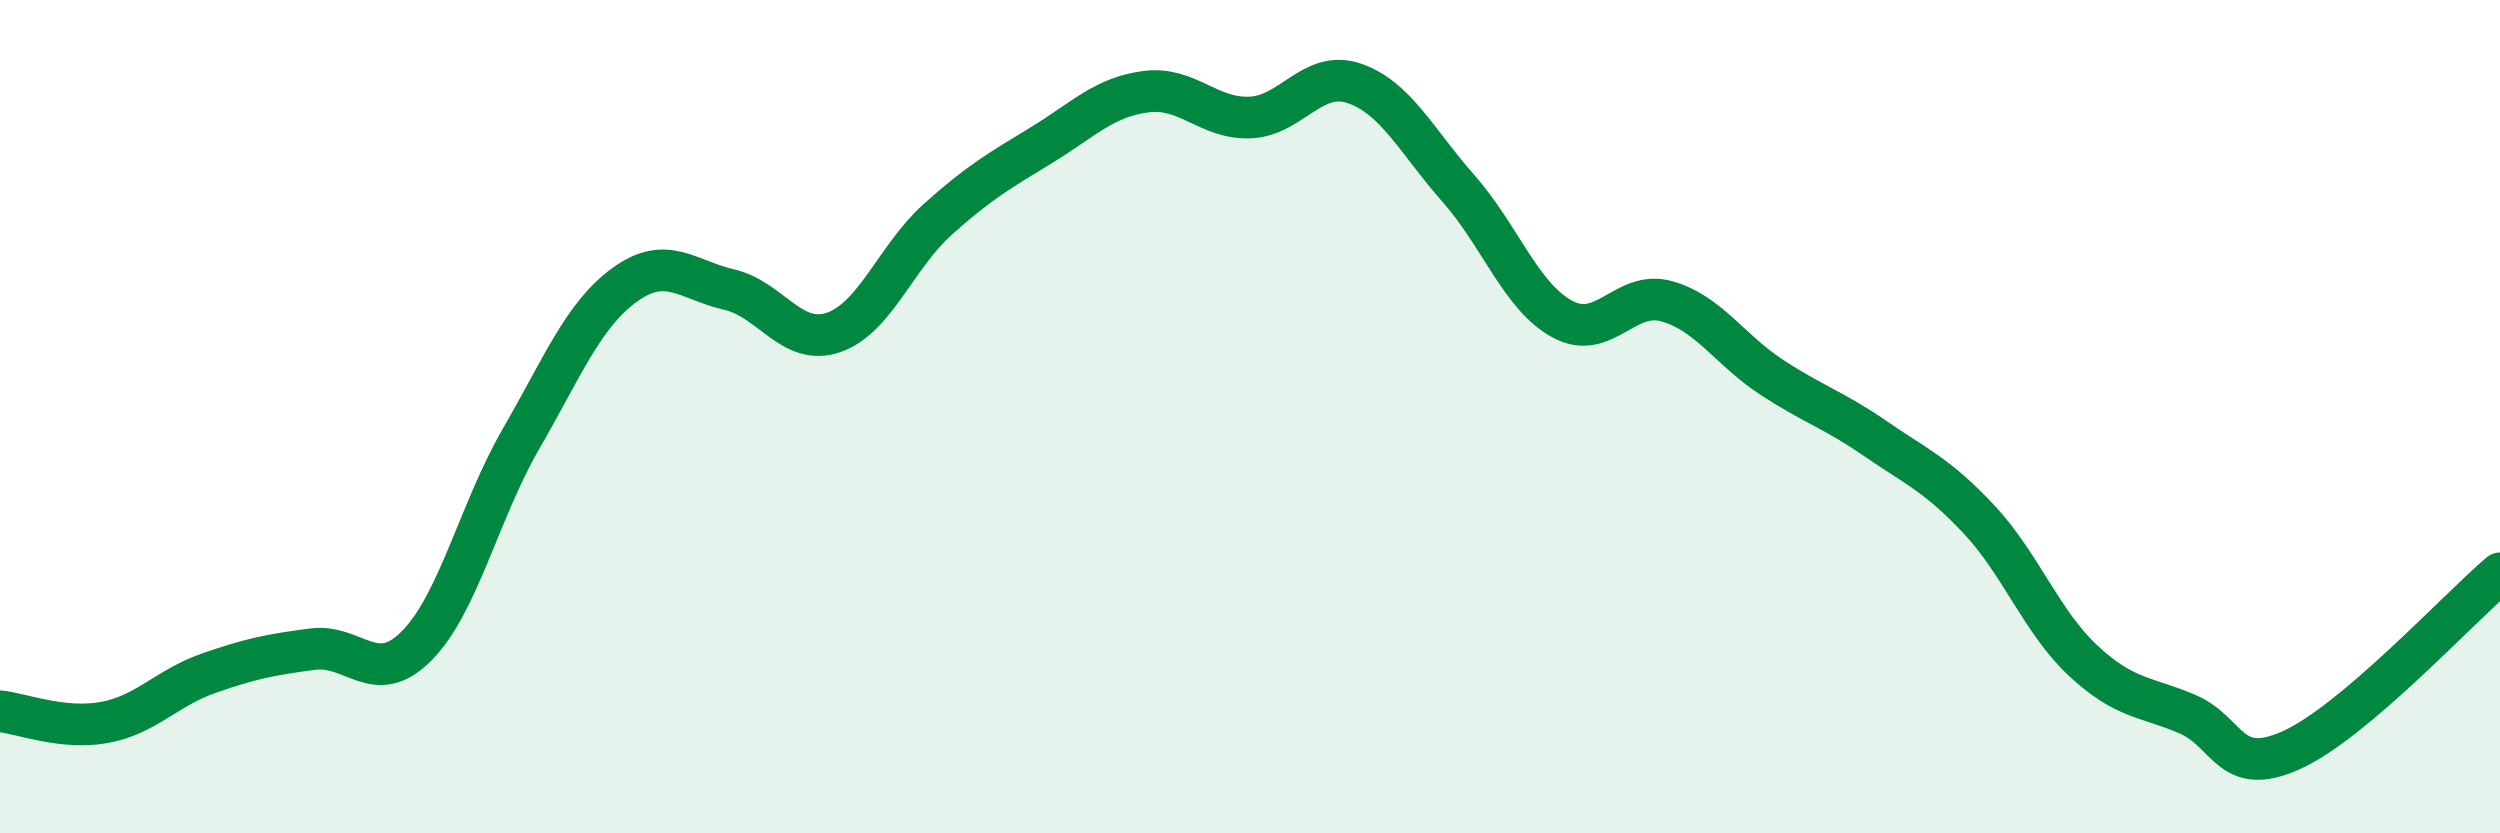 
    <svg width="60" height="20" viewBox="0 0 60 20" xmlns="http://www.w3.org/2000/svg">
      <path
        d="M 0,17.07 C 0.5,17.12 1.5,17.52 2.5,17.34 C 3.5,17.16 4,16.51 5,16.16 C 6,15.81 6.5,15.71 7.5,15.58 C 8.5,15.45 9,16.51 10,15.5 C 11,14.49 11.5,12.27 12.5,10.54 C 13.5,8.81 14,7.55 15,6.83 C 16,6.11 16.5,6.72 17.5,6.95 C 18.5,7.18 19,8.32 20,7.98 C 21,7.64 21.5,6.17 22.5,5.27 C 23.5,4.37 24,4.09 25,3.48 C 26,2.87 26.5,2.33 27.5,2.2 C 28.5,2.07 29,2.86 30,2.82 C 31,2.78 31.5,1.66 32.5,2 C 33.5,2.34 34,3.39 35,4.52 C 36,5.65 36.5,7.12 37.5,7.66 C 38.5,8.2 39,6.95 40,7.23 C 41,7.51 41.5,8.38 42.5,9.04 C 43.5,9.7 44,9.83 45,10.52 C 46,11.21 46.5,11.4 47.5,12.47 C 48.5,13.54 49,14.93 50,15.86 C 51,16.79 51.5,16.71 52.5,17.14 C 53.5,17.57 53.5,18.68 55,18 C 56.5,17.32 59,14.61 60,13.76L60 20L0 20Z"
        fill="#008740"
        opacity="0.1"
        stroke-linecap="round"
        stroke-linejoin="round"
      />
      <path
        d="M 0,17.07 C 0.5,17.12 1.5,17.52 2.5,17.34 C 3.5,17.16 4,16.51 5,16.16 C 6,15.81 6.5,15.71 7.5,15.58 C 8.5,15.45 9,16.51 10,15.5 C 11,14.49 11.5,12.27 12.5,10.54 C 13.5,8.81 14,7.55 15,6.83 C 16,6.11 16.5,6.72 17.5,6.95 C 18.5,7.18 19,8.32 20,7.98 C 21,7.64 21.5,6.17 22.5,5.27 C 23.5,4.37 24,4.09 25,3.48 C 26,2.87 26.5,2.33 27.5,2.2 C 28.5,2.07 29,2.86 30,2.82 C 31,2.78 31.5,1.66 32.5,2 C 33.5,2.34 34,3.39 35,4.52 C 36,5.65 36.5,7.12 37.5,7.66 C 38.5,8.2 39,6.95 40,7.23 C 41,7.51 41.5,8.38 42.5,9.04 C 43.5,9.7 44,9.83 45,10.52 C 46,11.21 46.5,11.4 47.5,12.47 C 48.5,13.54 49,14.93 50,15.86 C 51,16.79 51.5,16.71 52.5,17.14 C 53.5,17.57 53.5,18.68 55,18 C 56.5,17.32 59,14.61 60,13.76"
        stroke="#008740"
        stroke-width="1"
        fill="none"
        stroke-linecap="round"
        stroke-linejoin="round"
      />
    </svg>
  